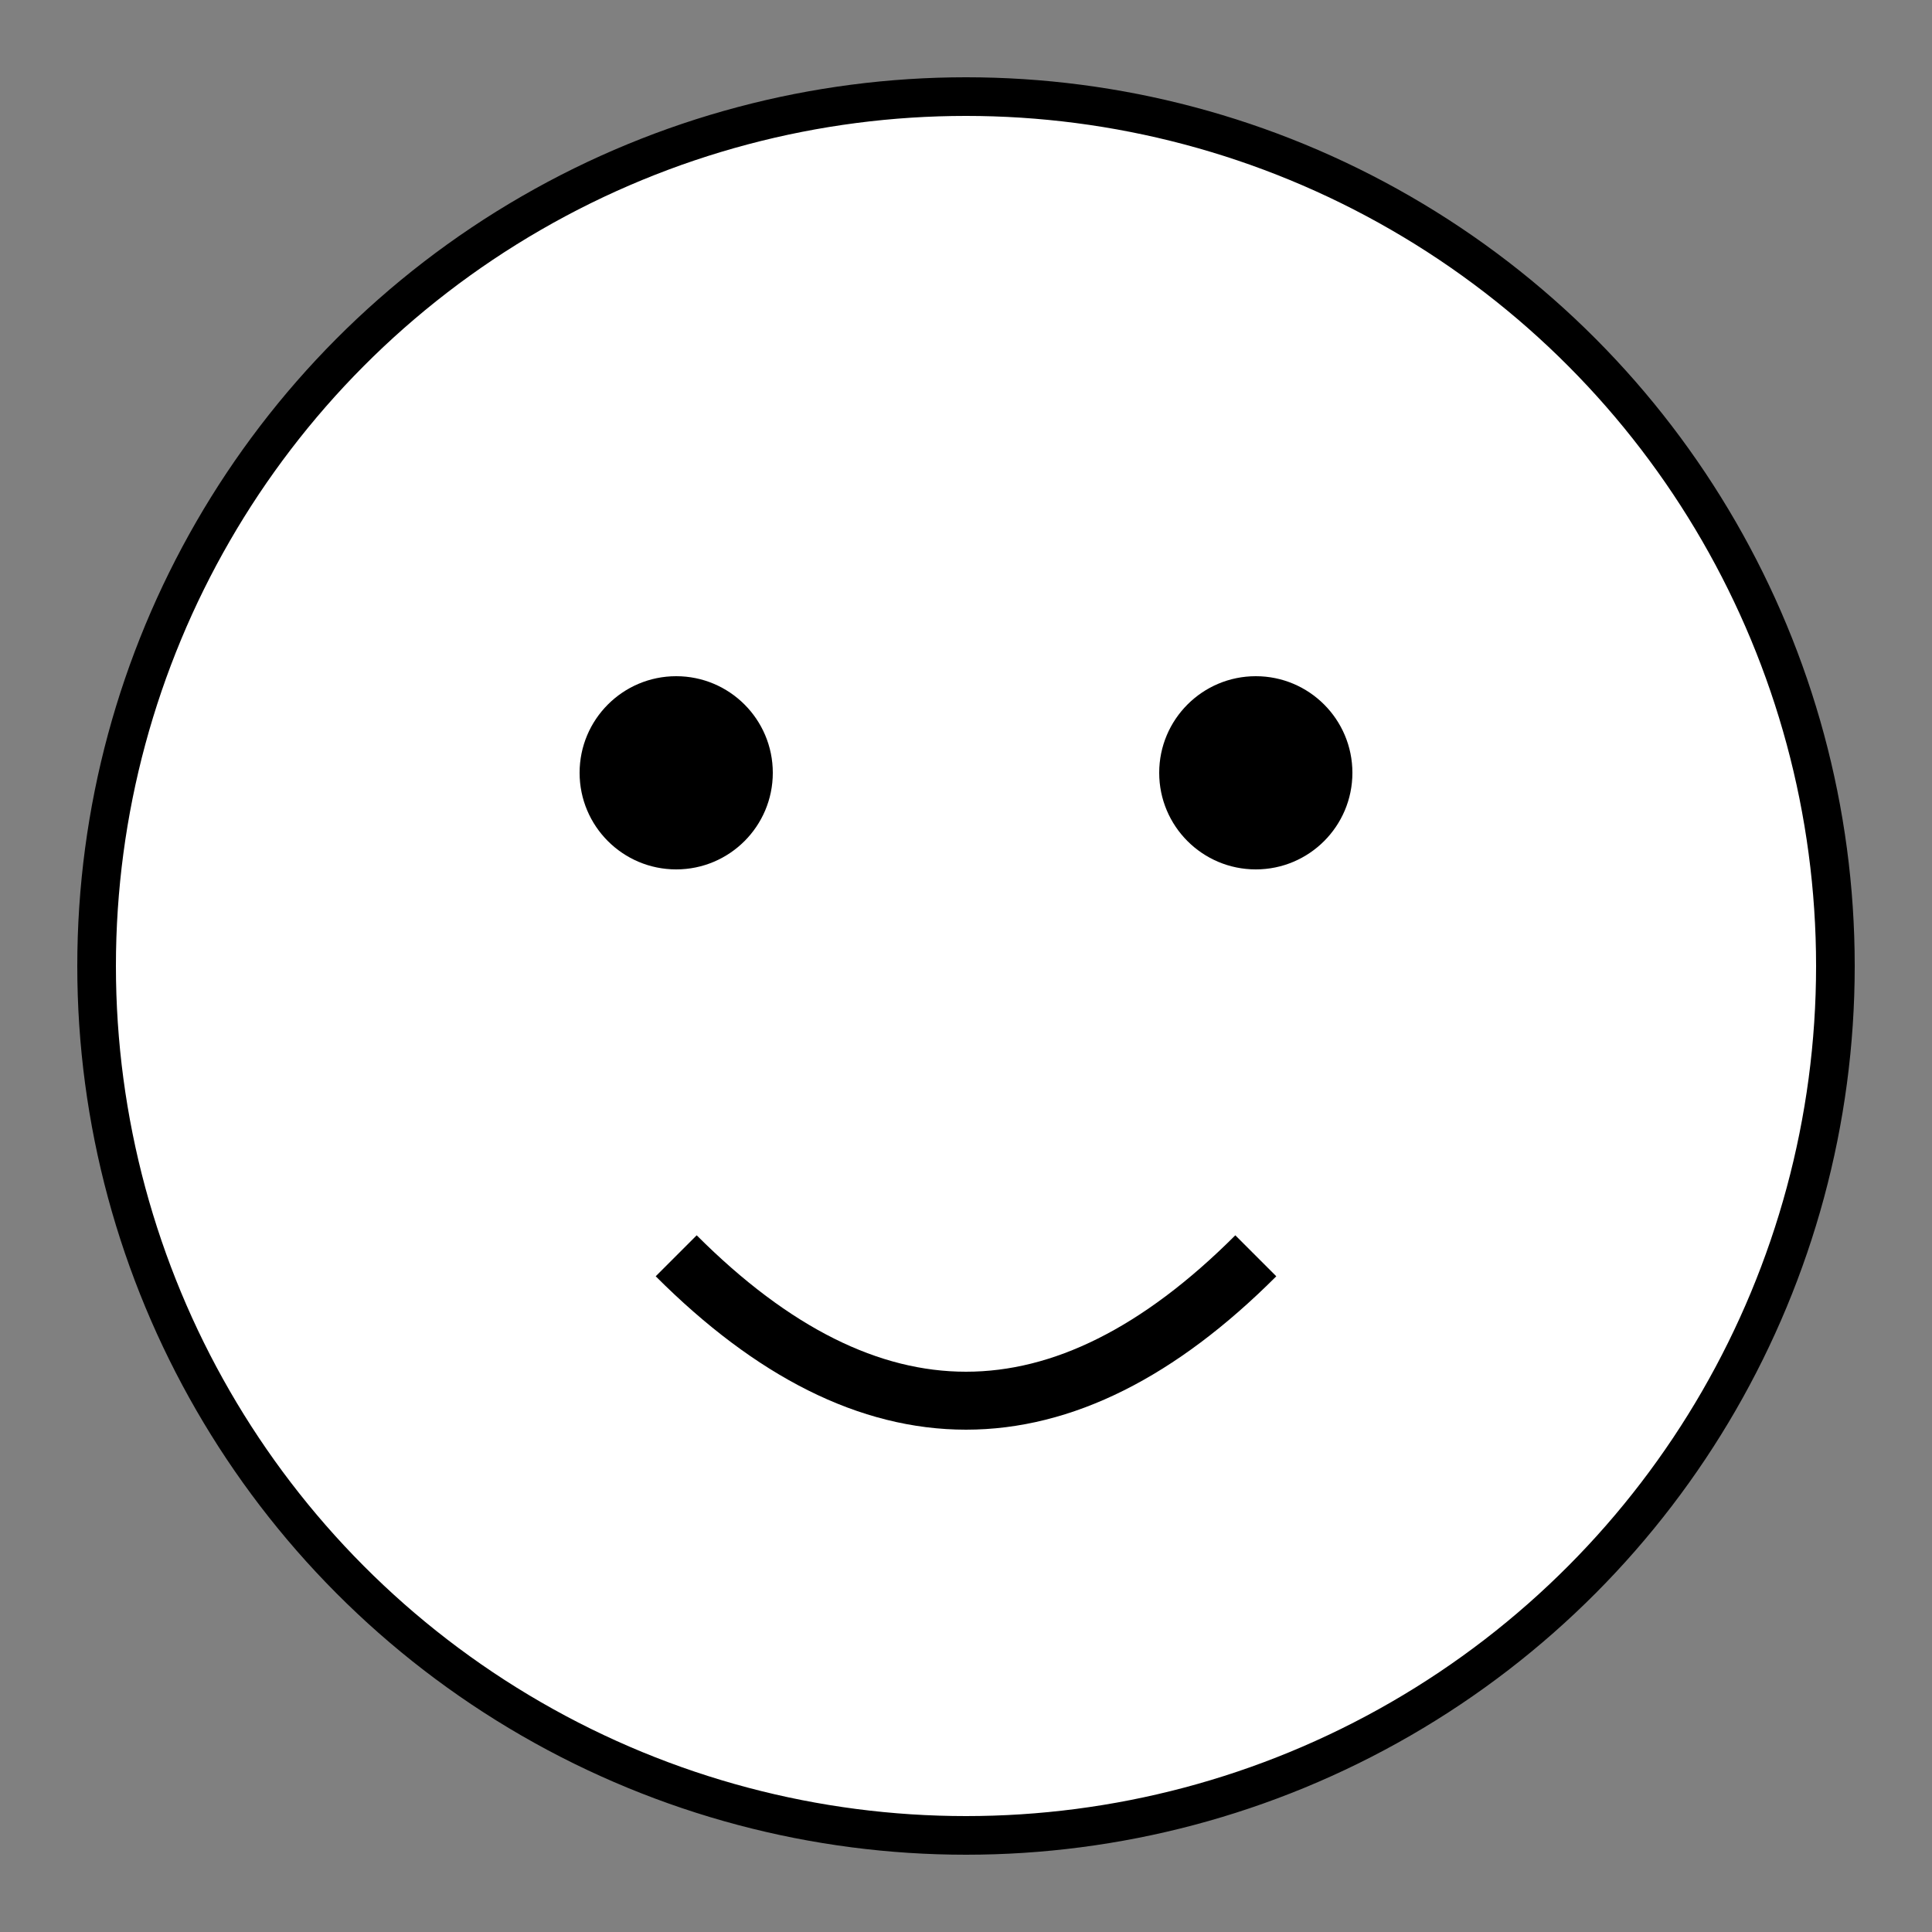 <svg width="100" height="100" viewBox="0 0 100 100" xmlns="http://www.w3.org/2000/svg">
  <rect x="0" y="0" width="100" height="100" fill="#808080" stroke="none"/>
  <circle cx="50" cy="50" r="45" fill="white" stroke="black" stroke-width="2"/>
  <circle cx="35" cy="40" r="5" fill="black"/>
  <circle cx="65" cy="40" r="5" fill="black"/>
  <path d="M35 65 Q50 80 65 65" stroke="black" stroke-width="3" fill="transparent"/>
</svg>
